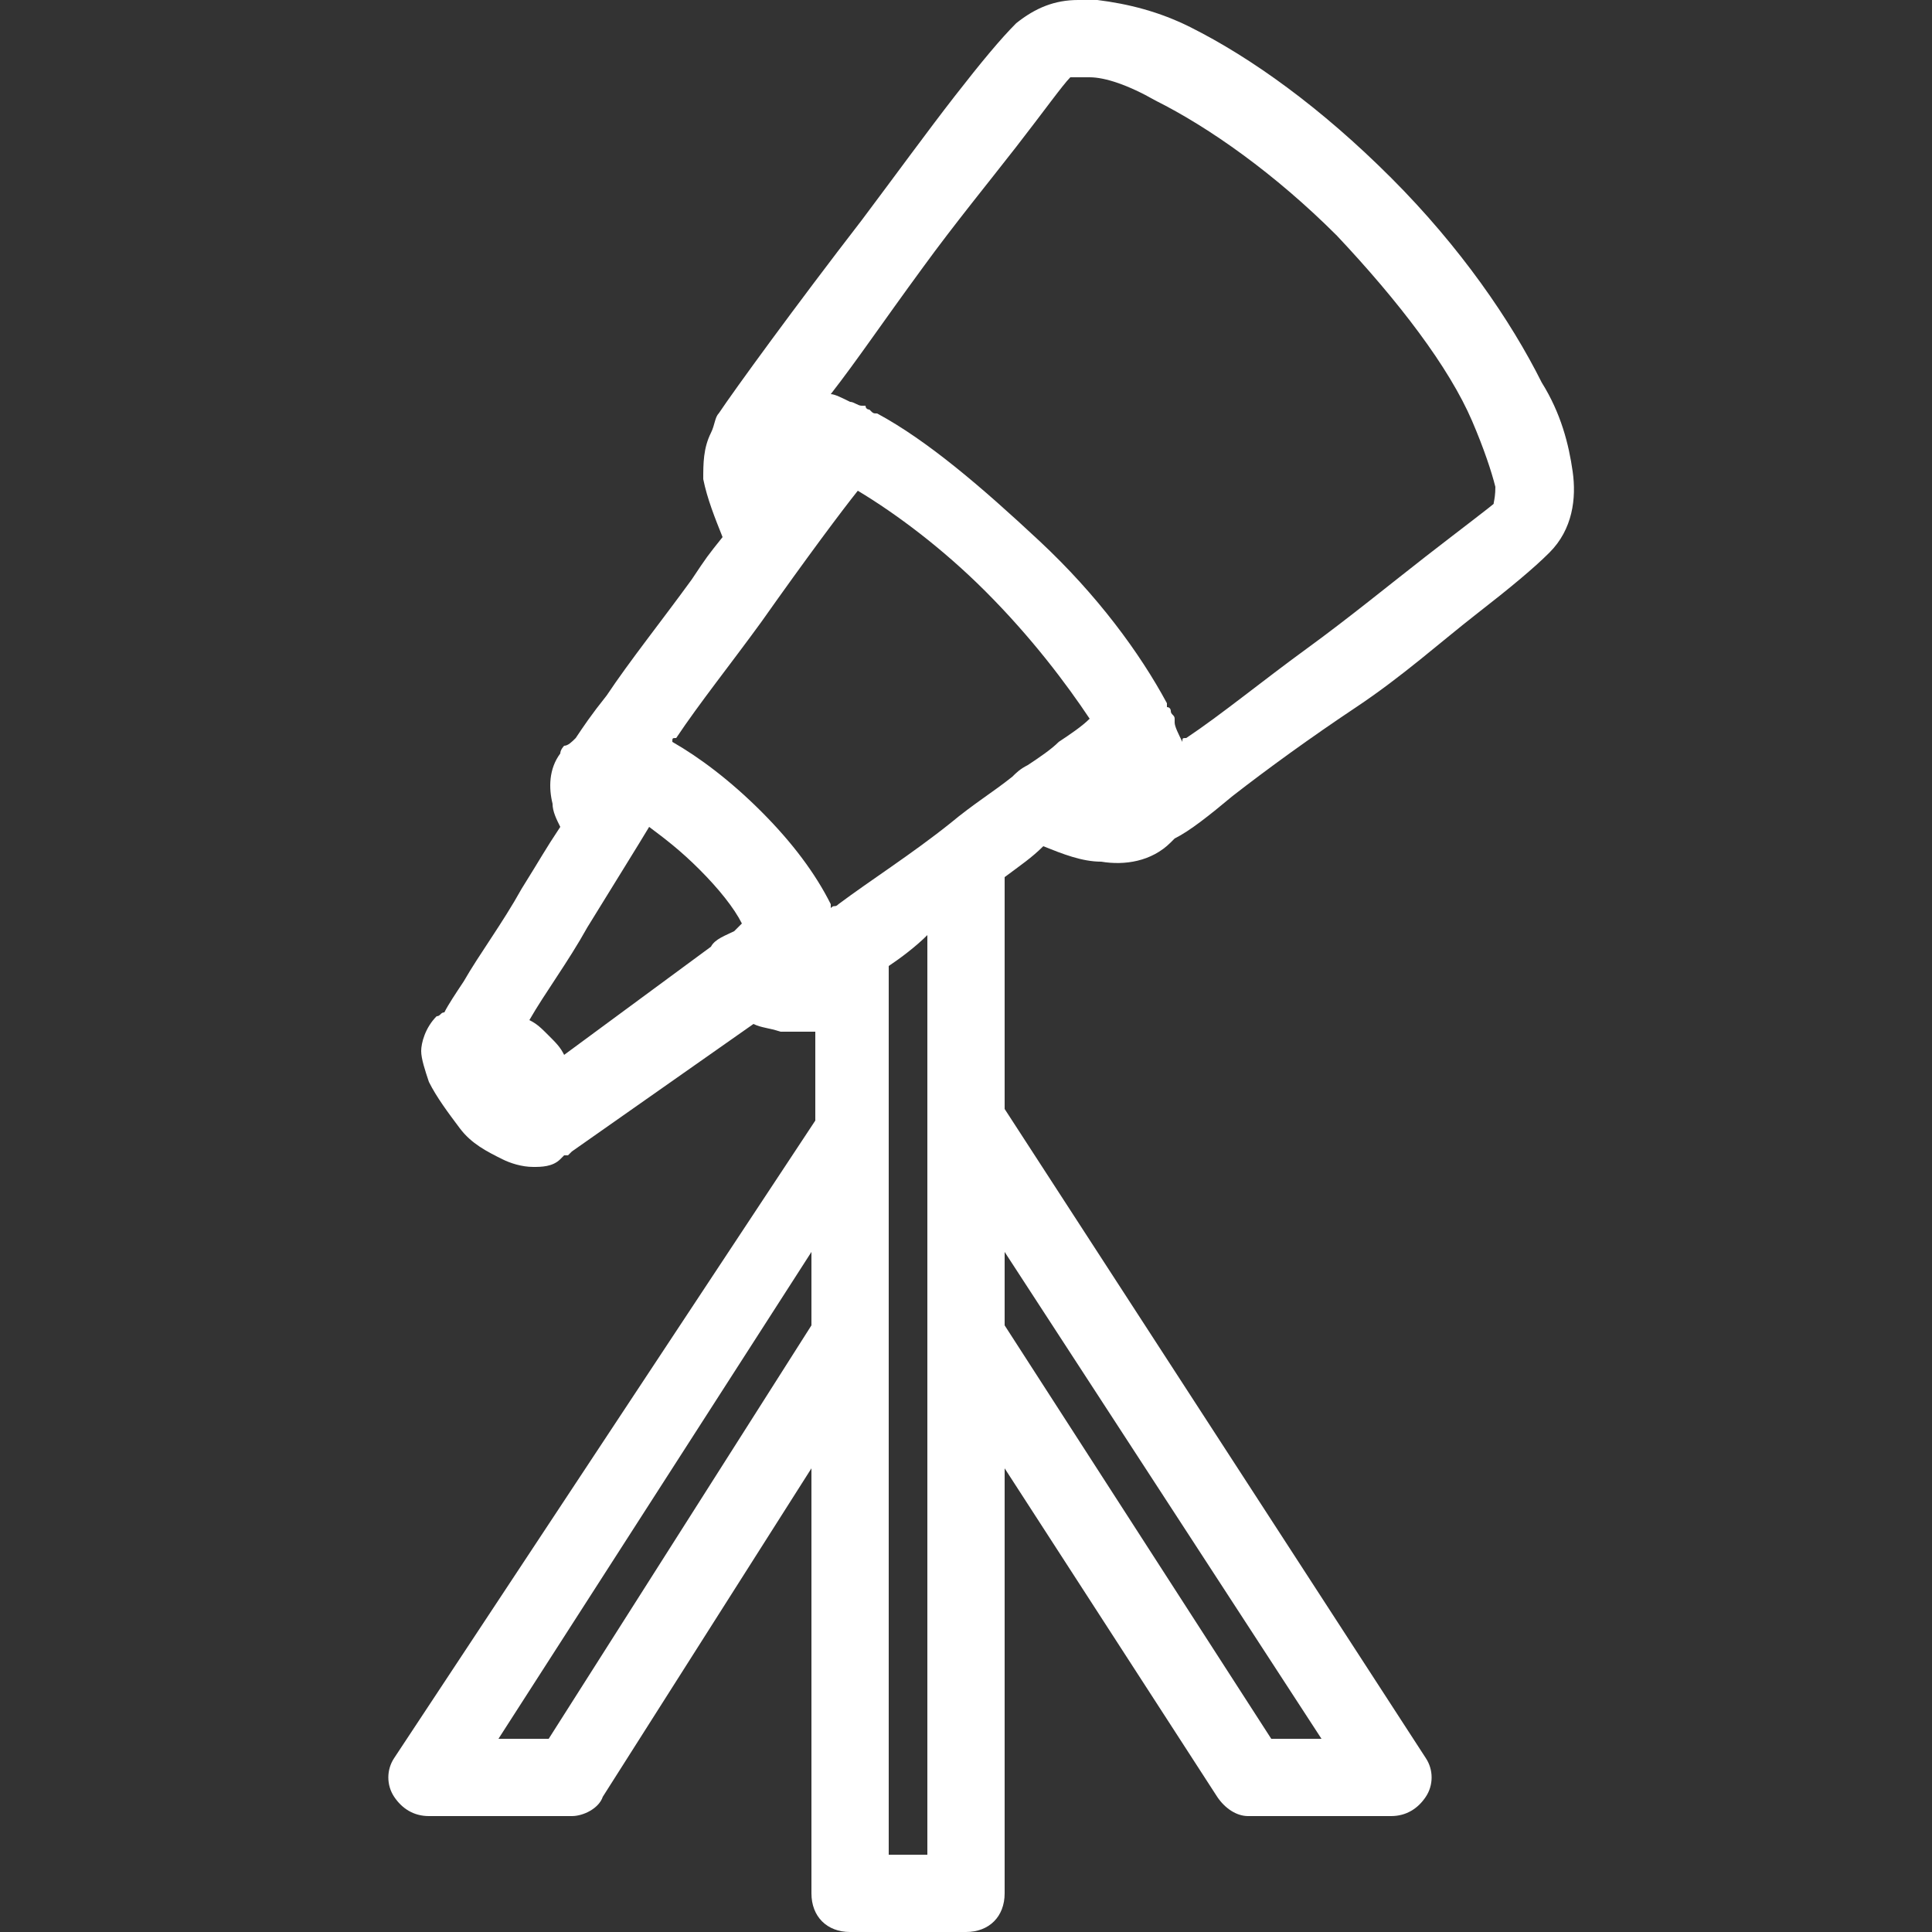 <?xml version="1.0" encoding="utf-8"?>
<!-- Generator: Adobe Illustrator 24.0.0, SVG Export Plug-In . SVG Version: 6.00 Build 0)  -->
<svg version="1.1" id="Layer_1" xmlns="http://www.w3.org/2000/svg" xmlns:xlink="http://www.w3.org/1999/xlink" x="0px" y="0px"
	 viewBox="0 0 50 50" style="enable-background:new 0 0 50 50;" xml:space="preserve">
<rect x="0" y="0" width="50" height="50" fill="#333333" stroke="none"/>
<style type="text/css">
	.st0{fill:#FFFFFF;}
</style>
<path class="st0" d="M27.9,0c-0.6,0-1.1,0.2-1.6,0.6c0,0,0,0,0,0c-0.4,0.4-0.9,1-1.6,1.9c-0.7,0.9-1.5,2-2.4,3.2
	c-1.7,2.2-3.3,4.4-3.7,5c-0.1,0.1-0.1,0.3-0.2,0.5c-0.2,0.4-0.2,0.8-0.2,1.2c0.1,0.5,0.3,1,0.5,1.5c-0.4,0.5-0.4,0.5-0.8,1.1
	c-0.8,1.1-1.6,2.1-2.2,3c-0.4,0.5-0.6,0.8-0.8,1.1c-0.1,0.1-0.2,0.2-0.3,0.2c0,0-0.1,0.1-0.1,0.2c-0.3,0.4-0.3,0.9-0.2,1.3
	c0,0.2,0.1,0.4,0.2,0.6c-0.4,0.6-0.5,0.8-1,1.6c-0.5,0.9-1.1,1.7-1.5,2.4c-0.2,0.3-0.4,0.6-0.5,0.8c-0.1,0-0.1,0.1-0.2,0.1
	c-0.3,0.3-0.4,0.7-0.4,0.9s0.1,0.5,0.2,0.8c0.2,0.4,0.5,0.8,0.8,1.2s0.7,0.6,1.1,0.8c0.2,0.1,0.5,0.2,0.8,0.2c0.2,0,0.5,0,0.7-0.2
	c0,0,0,0,0.1-0.1l0.1,0c0,0,0.1-0.1,0.1-0.1l4.7-3.3c0.2,0.1,0.4,0.1,0.7,0.2c0.1,0,0.3,0,0.4,0c0.2,0,0.3,0,0.5,0v2.3L10.2,45.5
	c-0.2,0.3-0.2,0.7,0,1c0.2,0.3,0.5,0.5,0.9,0.5h3.7c0.3,0,0.7-0.2,0.8-0.5L21,38v11c0,0.6,0.4,1,1,1h3c0.6,0,1-0.4,1-1V38l5.5,8.5
	c0.2,0.3,0.5,0.5,0.8,0.5H36c0.4,0,0.7-0.2,0.9-0.5c0.2-0.3,0.2-0.7,0-1L26,28.7v-6c0.4-0.3,0.7-0.5,1-0.8c0.5,0.2,1,0.4,1.5,0.4
	c0.6,0.1,1.3,0,1.8-0.5c0,0,0,0,0.1-0.1c0.4-0.2,0.9-0.6,1.5-1.1c0.9-0.7,2-1.5,3.2-2.3s2.2-1.7,3.1-2.4s1.5-1.2,1.9-1.6
	c0.6-0.6,0.7-1.4,0.6-2.1c-0.1-0.7-0.3-1.5-0.8-2.3c-0.8-1.6-2.1-3.5-3.9-5.3c0,0,0,0,0,0c-1.8-1.8-3.6-3.1-5.2-3.9
	C30,0.3,29.2,0.1,28.4,0C28.3,0,28.1,0,27.9,0z M27.8,2c0.1,0,0.2,0,0.4,0c0.4,0,1,0.2,1.7,0.6c1.4,0.7,3.1,1.9,4.7,3.5
	c1.6,1.7,2.9,3.4,3.5,4.8c0.3,0.7,0.5,1.3,0.6,1.7c0,0.4-0.1,0.5,0,0.4c-0.1,0.1-0.9,0.7-1.8,1.4s-2,1.6-3.1,2.4s-2.2,1.7-3.1,2.3
	c-0.1,0-0.1,0-0.1,0.1c-0.1-0.2-0.2-0.4-0.2-0.5c0,0,0,0,0-0.1c0,0,0,0,0,0c0-0.1-0.1-0.1-0.1-0.2c0,0,0-0.1-0.1-0.1c0,0,0,0,0,0
	c0,0,0-0.1,0-0.1c-0.7-1.3-1.8-2.8-3.3-4.2s-2.9-2.6-4.2-3.3c-0.1,0-0.1,0-0.2-0.1c0,0-0.1,0-0.1-0.1c0,0,0,0-0.1,0
	c-0.1,0-0.2-0.1-0.3-0.1c-0.2-0.1-0.4-0.2-0.5-0.2c0.7-0.9,1.3-1.8,2.4-3.3c0.8-1.1,1.7-2.2,2.4-3.1C27,2.9,27.5,2.2,27.7,2
	C27.7,2,27.7,2,27.8,2z M22.2,12.7c1,0.6,2.2,1.5,3.3,2.6c1.2,1.2,2.1,2.4,2.7,3.3c-0.2,0.2-0.5,0.4-0.8,0.6
	c-0.2,0.2-0.5,0.4-0.8,0.6c0,0,0,0,0,0c-0.2,0.1-0.3,0.2-0.4,0.3c-0.5,0.4-1,0.7-1.6,1.2c-1,0.8-2.1,1.5-2.9,2.1
	c-0.1,0.1-0.1,0-0.2,0.1c0,0,0-0.1,0-0.1c-0.4-0.8-1-1.6-1.8-2.4c-0.8-0.8-1.6-1.4-2.3-1.8c0-0.1,0-0.1,0.1-0.1
	c0.6-0.9,1.4-1.9,2.2-3C20.9,14.4,21.8,13.2,22.2,12.7z M16.8,21.4c0.4,0.3,0.8,0.6,1.3,1.1c0.5,0.5,0.9,1,1.1,1.4L19,24.1
	c-0.2,0.1-0.5,0.2-0.6,0.4l-3.8,2.8c-0.1-0.2-0.2-0.3-0.4-0.5s-0.3-0.3-0.5-0.4c0.4-0.7,1-1.5,1.5-2.4C16,22.7,16.5,21.9,16.8,21.4z
	 M24,24.2v4.6c0,0.1,0,0.3,0,0.4v5.1c0,0.2,0,0.3,0,0.5V48h-1V34.9c0,0,0-0.1,0-0.1c0-0.2,0-0.3,0-0.5v-5.1c0-0.1,0-0.2,0-0.3V25
	c0,0,0,0,0,0C23.3,24.8,23.7,24.5,24,24.2z M21,32.4v1.9L14.2,45h-1.3L21,32.4z M26,32.4L34.2,45h-1.3L26,34.3V32.4z"/>
</svg>

